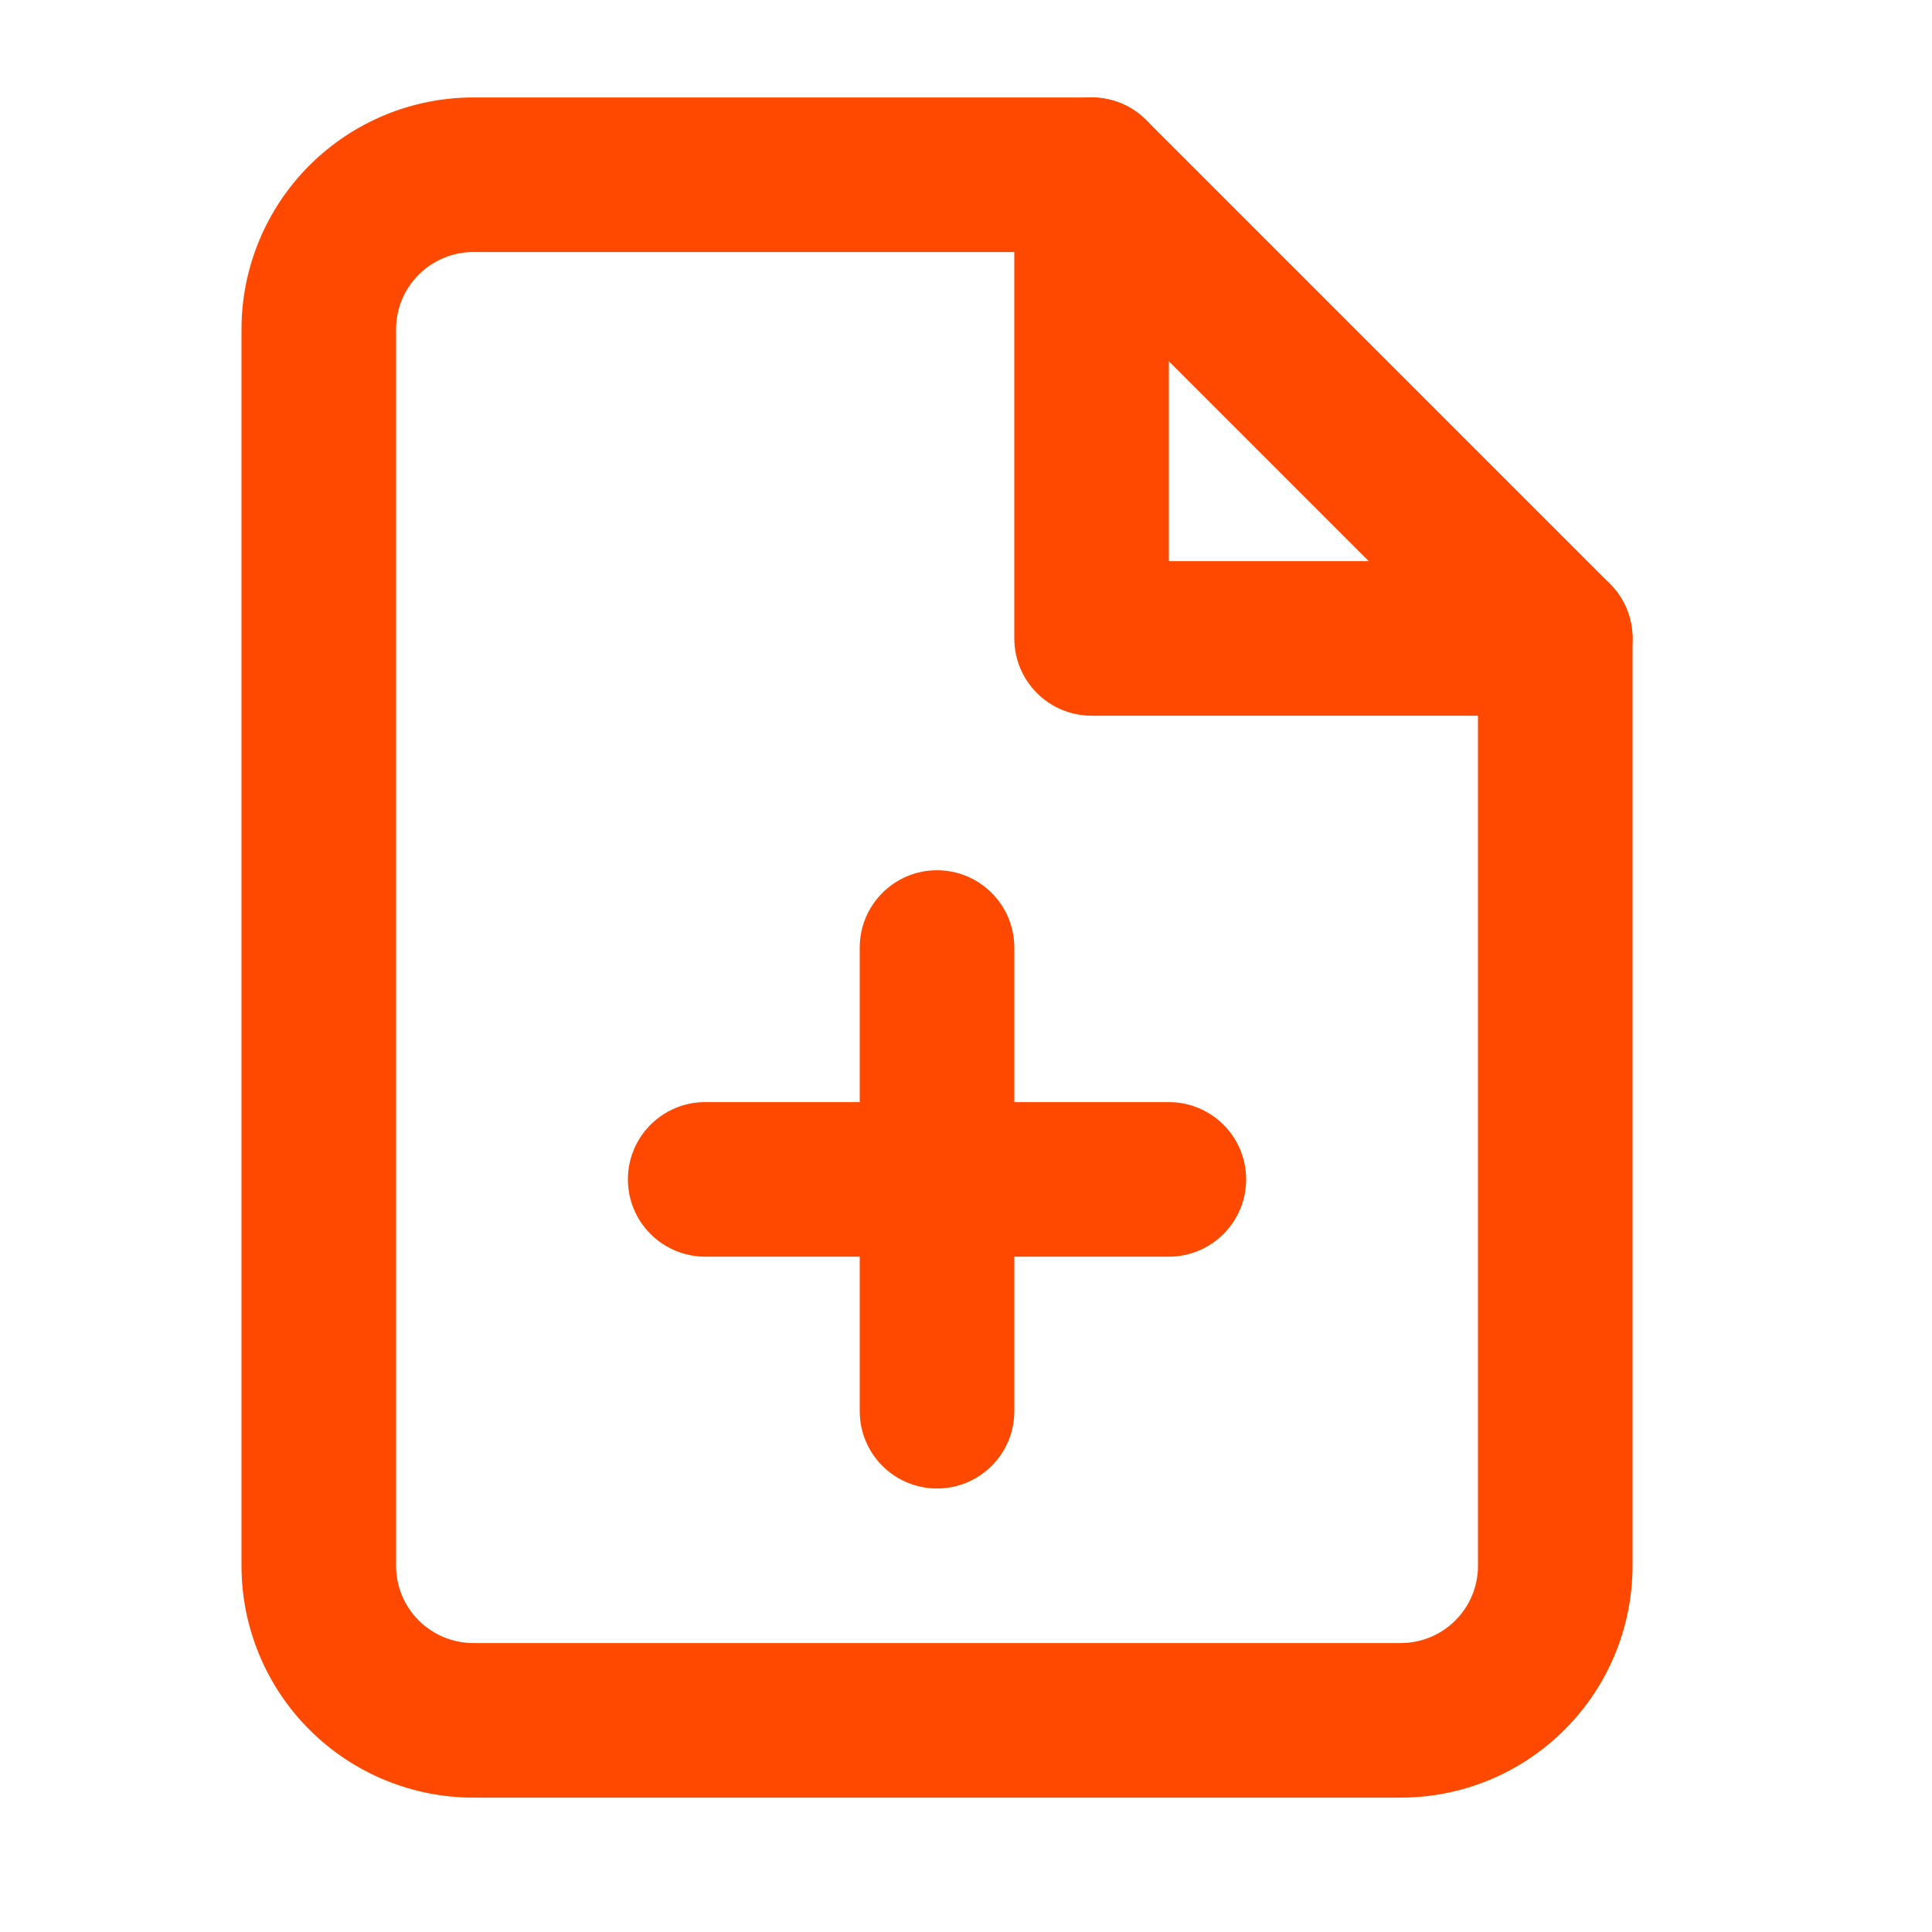 <?xml version="1.0" encoding="UTF-8"?> <svg xmlns="http://www.w3.org/2000/svg" width="25" height="25" viewBox="0 0 25 25" fill="none"><path d="M3.125 20.261V4.261C3.125 3.466 3.441 2.703 4.004 2.14C4.567 1.578 5.329 1.261 6.125 1.261H14.125C14.39 1.261 14.645 1.367 14.832 1.554L20.832 7.554C21.02 7.742 21.125 7.996 21.125 8.261V20.261C21.125 21.057 20.809 21.82 20.246 22.382C19.683 22.945 18.921 23.261 18.125 23.261H6.125C5.329 23.261 4.567 22.945 4.004 22.382C3.441 21.82 3.125 21.057 3.125 20.261ZM5.125 20.261C5.125 20.526 5.23 20.781 5.418 20.968C5.606 21.156 5.86 21.261 6.125 21.261H18.125C18.39 21.261 18.645 21.156 18.832 20.968C19.02 20.781 19.125 20.526 19.125 20.261V8.675L13.711 3.261H6.125C5.86 3.261 5.606 3.367 5.418 3.554C5.23 3.742 5.125 3.996 5.125 4.261V20.261Z" fill="#FF4800"></path><path d="M13.125 2.261C13.125 1.709 13.573 1.261 14.125 1.261C14.677 1.261 15.125 1.709 15.125 2.261V7.261H20.125C20.677 7.261 21.125 7.709 21.125 8.261C21.125 8.814 20.677 9.261 20.125 9.261H14.125C13.573 9.261 13.125 8.814 13.125 8.261V2.261Z" fill="#FF4800"></path><path d="M11.125 18.261V12.261C11.125 11.709 11.573 11.261 12.125 11.261C12.677 11.261 13.125 11.709 13.125 12.261V18.261C13.125 18.814 12.677 19.261 12.125 19.261C11.573 19.261 11.125 18.814 11.125 18.261Z" fill="#FF4800"></path><path d="M15.125 14.261C15.677 14.261 16.125 14.709 16.125 15.261C16.125 15.813 15.677 16.261 15.125 16.261H9.125C8.573 16.261 8.125 15.813 8.125 15.261C8.125 14.709 8.573 14.261 9.125 14.261H15.125Z" fill="#FF4800"></path></svg> 